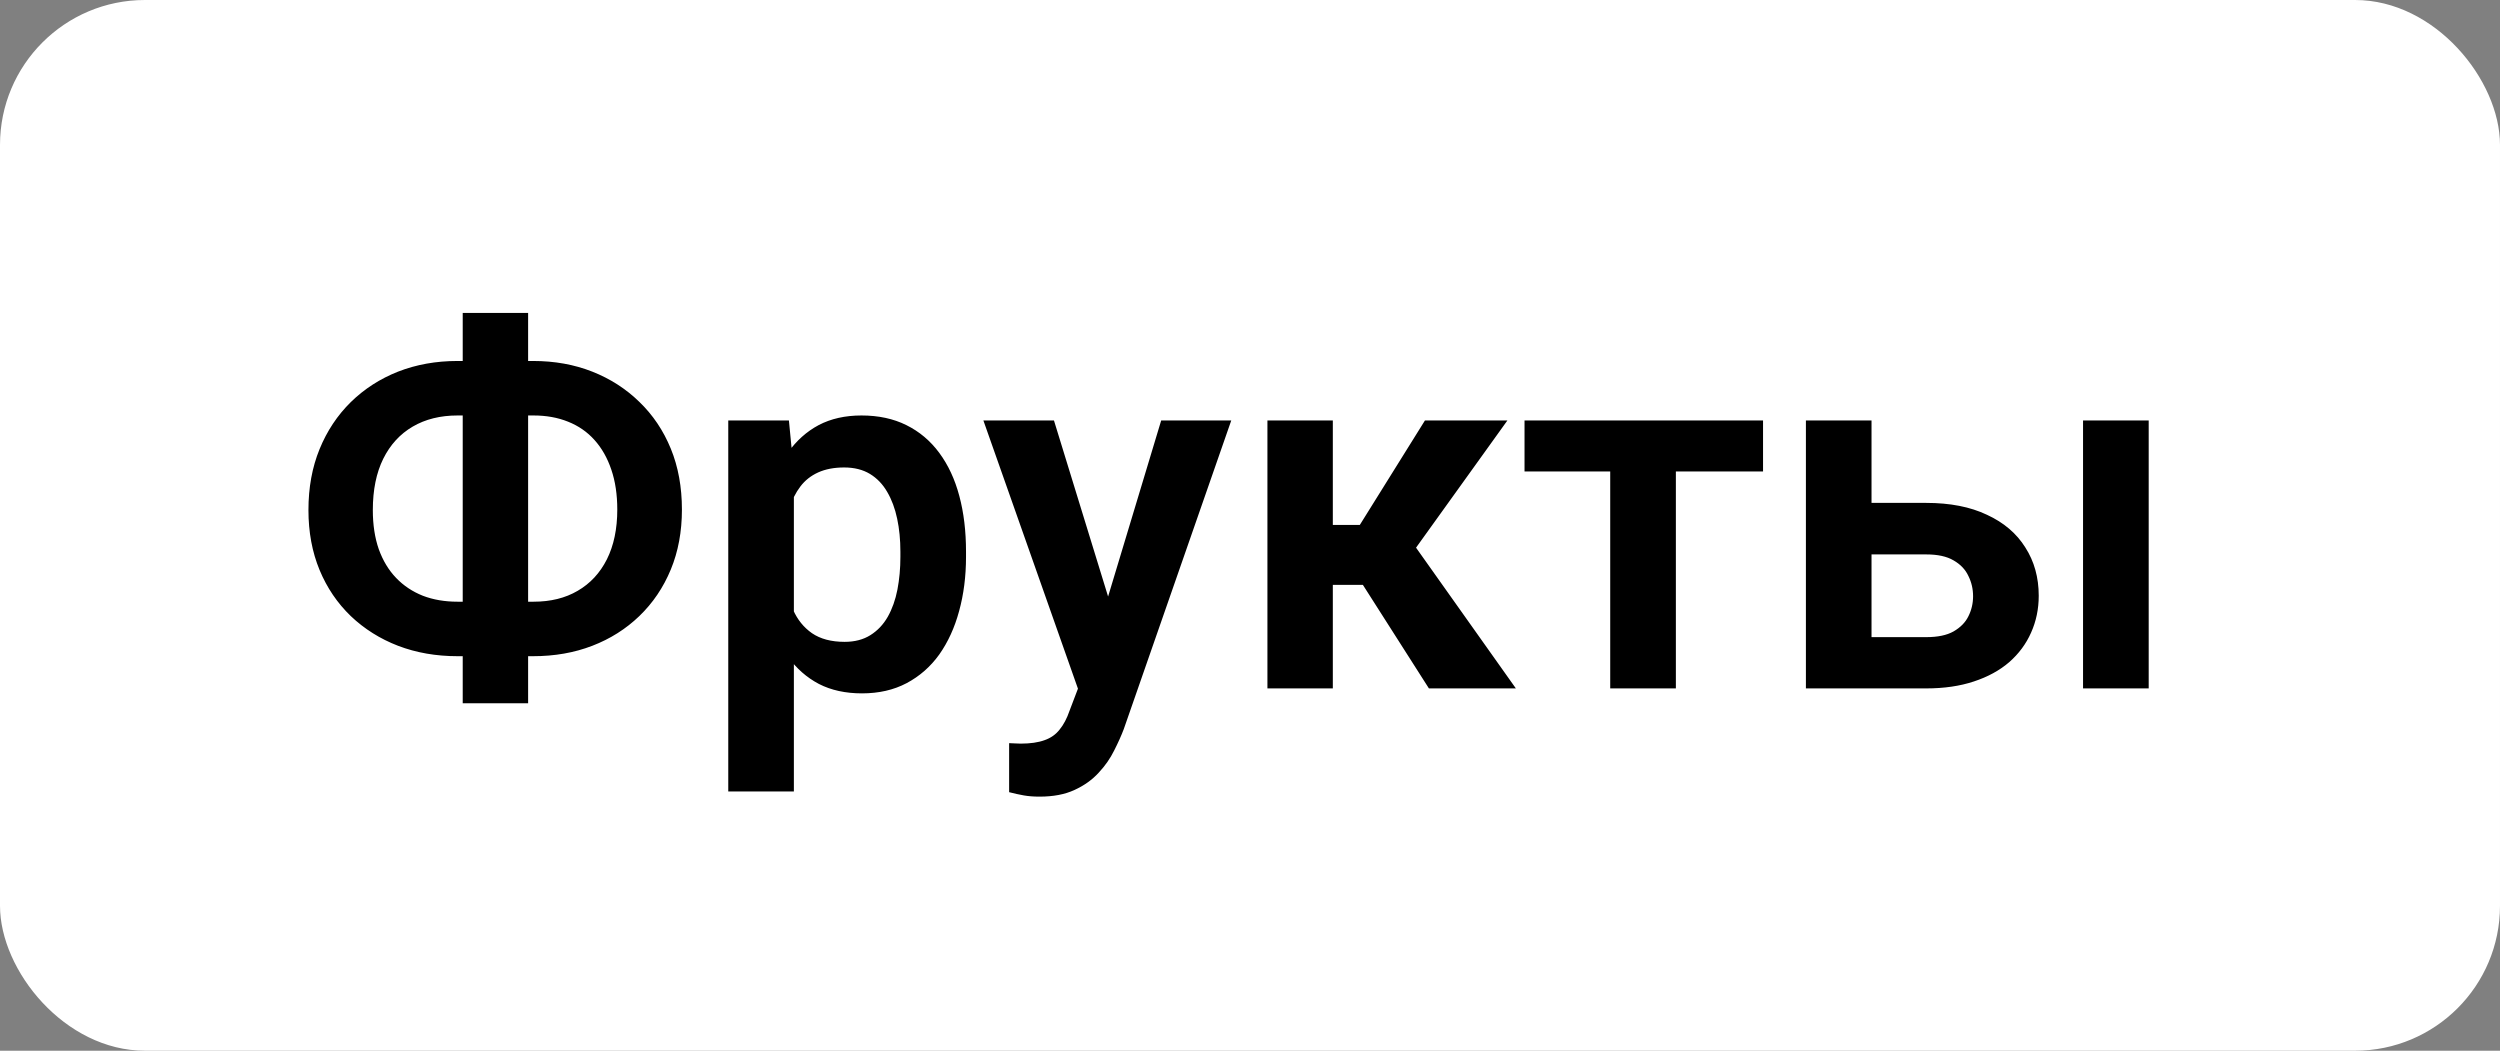 <?xml version="1.0" encoding="UTF-8"?> <svg xmlns="http://www.w3.org/2000/svg" width="69" height="29" viewBox="0 0 69 29" fill="none"><rect x="0" y="0" width="69" height="29" fill="#808080" stroke="none"/><rect width="69" height="29" rx="4" fill="white"></rect><path d="M12.628 9.963H14.713C15.305 9.963 15.85 10.061 16.347 10.257C16.843 10.453 17.276 10.731 17.645 11.091C18.019 11.451 18.309 11.882 18.514 12.383C18.719 12.884 18.821 13.445 18.821 14.065C18.821 14.671 18.719 15.222 18.514 15.719C18.309 16.215 18.019 16.644 17.645 17.004C17.276 17.359 16.843 17.633 16.347 17.824C15.85 18.016 15.305 18.111 14.713 18.111H12.628C12.036 18.111 11.489 18.016 10.987 17.824C10.491 17.633 10.055 17.359 9.682 17.004C9.312 16.648 9.025 16.225 8.82 15.732C8.615 15.236 8.513 14.684 8.513 14.078C8.513 13.458 8.615 12.898 8.82 12.396C9.025 11.895 9.312 11.462 9.682 11.098C10.055 10.733 10.491 10.453 10.987 10.257C11.489 10.061 12.036 9.963 12.628 9.963ZM12.628 11.467C12.154 11.467 11.742 11.569 11.391 11.774C11.04 11.979 10.769 12.276 10.577 12.663C10.386 13.05 10.29 13.522 10.29 14.078C10.29 14.484 10.345 14.844 10.454 15.158C10.568 15.473 10.727 15.737 10.933 15.951C11.138 16.165 11.384 16.329 11.671 16.443C11.958 16.553 12.277 16.607 12.628 16.607H14.727C15.196 16.607 15.602 16.507 15.943 16.307C16.29 16.106 16.559 15.817 16.75 15.438C16.941 15.056 17.037 14.598 17.037 14.065C17.037 13.65 16.982 13.283 16.873 12.964C16.764 12.64 16.609 12.367 16.408 12.144C16.208 11.92 15.964 11.752 15.677 11.638C15.394 11.524 15.078 11.467 14.727 11.467H12.628ZM14.576 8.637V19.41H12.771V8.637H14.576ZM21.911 13.025V21.844H20.1V11.604H21.774L21.911 13.025ZM26.662 15.227V15.37C26.662 15.908 26.598 16.407 26.471 16.867C26.348 17.323 26.165 17.722 25.924 18.064C25.682 18.401 25.381 18.665 25.021 18.856C24.666 19.043 24.256 19.137 23.791 19.137C23.335 19.137 22.939 19.05 22.602 18.877C22.264 18.699 21.98 18.449 21.747 18.125C21.515 17.801 21.328 17.425 21.186 16.997C21.05 16.564 20.947 16.092 20.879 15.582V15.124C20.947 14.582 21.05 14.089 21.186 13.648C21.328 13.201 21.515 12.816 21.747 12.492C21.98 12.164 22.262 11.911 22.595 11.733C22.932 11.556 23.326 11.467 23.777 11.467C24.247 11.467 24.659 11.556 25.015 11.733C25.375 11.911 25.678 12.166 25.924 12.499C26.17 12.832 26.355 13.228 26.477 13.688C26.601 14.149 26.662 14.662 26.662 15.227ZM24.851 15.37V15.227C24.851 14.898 24.821 14.595 24.762 14.317C24.703 14.035 24.611 13.789 24.488 13.579C24.365 13.365 24.206 13.199 24.01 13.08C23.814 12.962 23.577 12.902 23.299 12.902C23.021 12.902 22.782 12.948 22.581 13.039C22.381 13.13 22.216 13.26 22.089 13.429C21.961 13.597 21.861 13.798 21.788 14.03C21.72 14.258 21.674 14.511 21.651 14.789V15.924C21.692 16.261 21.772 16.564 21.891 16.833C22.009 17.102 22.182 17.316 22.41 17.476C22.643 17.635 22.943 17.715 23.312 17.715C23.59 17.715 23.828 17.653 24.023 17.53C24.219 17.407 24.379 17.239 24.502 17.024C24.625 16.806 24.714 16.555 24.769 16.273C24.823 15.99 24.851 15.689 24.851 15.37ZM30.066 18.18L32.049 11.604H33.983L31.017 20.121C30.948 20.303 30.859 20.502 30.75 20.716C30.645 20.93 30.504 21.133 30.326 21.324C30.148 21.52 29.925 21.68 29.656 21.803C29.392 21.926 29.071 21.987 28.692 21.987C28.528 21.987 28.383 21.976 28.255 21.953C28.127 21.93 27.993 21.901 27.852 21.864V20.511C27.897 20.515 27.95 20.518 28.009 20.518C28.073 20.522 28.127 20.524 28.173 20.524C28.437 20.524 28.656 20.492 28.829 20.429C29.002 20.369 29.141 20.271 29.246 20.135C29.355 20.003 29.447 19.829 29.52 19.615L30.066 18.18ZM29.089 11.604L30.764 17.052L31.058 18.959L29.814 19.185L27.141 11.604H29.089ZM36.786 11.604V19H34.981V11.604H36.786ZM41.605 11.604L38.345 16.143H36.424L36.198 14.488H37.531L39.329 11.604H41.605ZM39.438 19L37.415 15.828L38.919 14.885L41.838 19H39.438ZM46.254 11.604V19H44.442V11.604H46.254ZM48.66 11.604V13.012H42.077V11.604H48.66ZM51.005 13.88H53.165C53.821 13.88 54.38 13.989 54.84 14.208C55.305 14.422 55.658 14.723 55.899 15.11C56.145 15.493 56.269 15.938 56.269 16.443C56.269 16.808 56.198 17.148 56.057 17.462C55.92 17.772 55.719 18.043 55.455 18.275C55.191 18.503 54.865 18.681 54.477 18.809C54.095 18.936 53.657 19 53.165 19H49.843V11.604H51.654V17.585H53.165C53.48 17.585 53.73 17.533 53.917 17.428C54.108 17.318 54.245 17.179 54.327 17.011C54.414 16.838 54.457 16.653 54.457 16.457C54.457 16.256 54.414 16.07 54.327 15.896C54.245 15.719 54.108 15.575 53.917 15.466C53.73 15.356 53.48 15.302 53.165 15.302H51.005V13.88ZM59.304 11.604V19H57.492V11.604H59.304Z" fill="black"></path></svg> 
